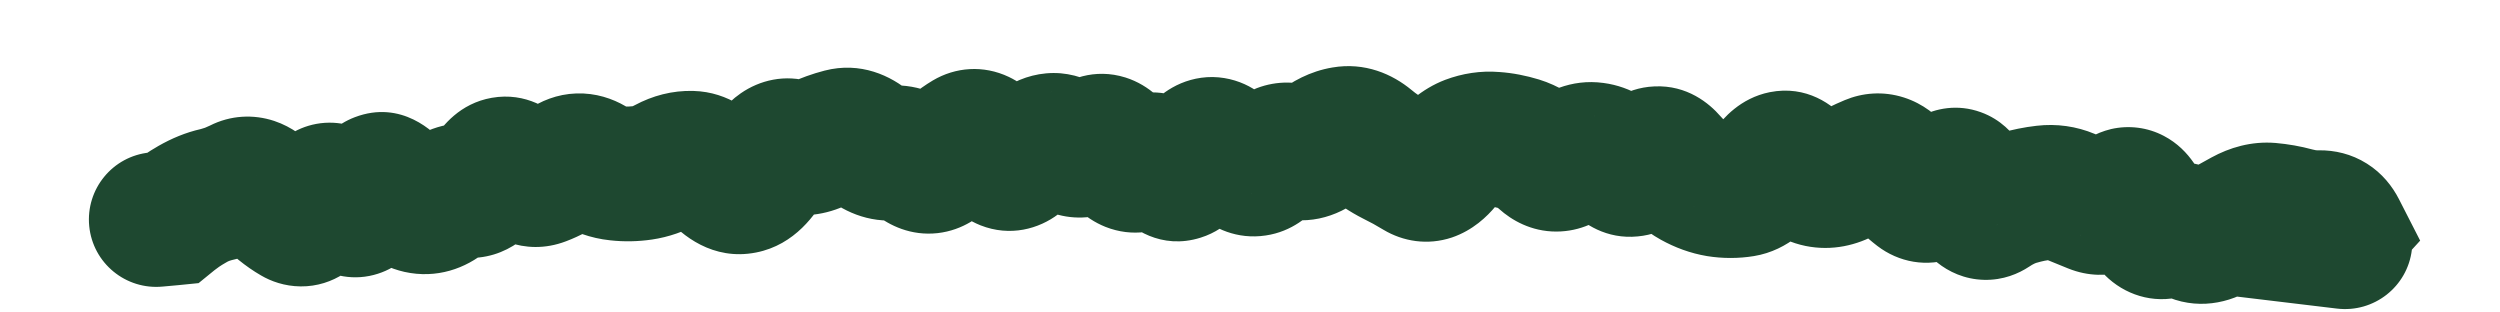 <?xml version="1.0" encoding="utf-8"?>
<svg xmlns="http://www.w3.org/2000/svg" fill="none" height="100%" overflow="visible" preserveAspectRatio="none" style="display: block;" viewBox="0 0 16 2" width="100%">
<path d="M0.958 0.976C0.721 0.999 0.548 1.21 0.571 1.447C0.594 1.684 0.805 1.857 1.042 1.834L1 1.405L0.958 0.976ZM1.1 1.396L1.141 1.825L1.271 1.812L1.373 1.729L1.1 1.396ZM1.23 1.307L1.014 0.934L1.014 0.934L1.23 1.307ZM1.383 1.246L1.482 1.665L1.383 1.246ZM1.707 1.245L2.015 0.944L1.707 1.245ZM2.036 1.292L2.431 1.464L2.036 1.292ZM2.195 1.282L2.548 1.034L2.195 1.282ZM2.508 1.193L2.18 1.472L2.508 1.193ZM2.839 1.275L2.562 0.945L2.839 1.275ZM3.305 1.086L3.005 1.395L3.305 1.086ZM3.625 1.057L3.376 0.705L3.625 1.057ZM3.785 1.052L4.004 0.68L3.785 1.052ZM3.95 1.11L3.905 1.538L3.905 1.538L3.95 1.11ZM4.268 1.052L4.063 0.673L4.268 1.052ZM4.592 1.112L4.268 1.396L4.592 1.112ZM4.756 1.193L4.839 1.616L4.756 1.193ZM5.227 0.926L5.05 0.533L5.227 0.926ZM5.548 0.919L5.269 1.248L5.548 0.919ZM5.71 0.979L5.764 1.407L5.71 0.979ZM5.872 1.035L5.603 1.372L5.872 1.035ZM6.032 1.017L6.348 1.31L6.032 1.017ZM6.352 0.963L5.991 1.199L6.352 0.963ZM6.672 0.919L6.892 1.29L6.672 0.919ZM6.994 0.927L6.72 0.594L6.994 0.927ZM7.474 1.079L7.795 0.79L7.474 1.079ZM8.277 0.968L8.438 0.568L8.277 0.968ZM8.6 0.856L8.527 0.432L8.6 0.856ZM8.918 1.014L8.724 1.399L8.918 1.014ZM9.238 1.046L9.572 1.32L9.238 1.046ZM9.402 0.914L9.249 0.511L9.402 0.914ZM9.882 1.016L10.17 0.695L9.882 1.016ZM10.206 0.958L10.148 1.385L10.206 0.958ZM10.838 1.157L11.048 0.78L10.838 1.157ZM10.995 1.214L10.925 1.639L10.995 1.214ZM11.325 1.081L10.978 0.825L10.978 0.825L11.325 1.081ZM11.805 1.121L11.594 0.745L11.805 1.121ZM11.972 1.039L11.806 0.641L11.972 1.039ZM12.6 1.226L12.194 1.371L12.6 1.226ZM12.75 1.346L12.513 0.986L12.75 1.346ZM13.397 1.318L13.558 0.918L13.397 1.318ZM13.565 1.271L13.847 1.597L13.565 1.271ZM14.02 1.493L13.803 1.866L14.02 1.493ZM14.688 1.373L14.574 1.789L14.688 1.373ZM14.969 1.47L15.287 1.761L15.489 1.54L15.353 1.274L14.969 1.47ZM14.909 1.535L14.591 1.244L14.024 1.863L14.857 1.963L14.909 1.535ZM14.957 1.975C15.193 2.003 15.408 1.835 15.436 1.598C15.465 1.362 15.296 1.147 15.06 1.119L15.008 1.547L14.957 1.975ZM1 1.405L1.042 1.834L1.141 1.825L1.1 1.396L1.058 0.967L0.958 0.976L1 1.405ZM1.1 1.396L1.373 1.729C1.388 1.717 1.411 1.7 1.445 1.681L1.23 1.307L1.014 0.934C0.948 0.972 0.884 1.015 0.826 1.062L1.1 1.396ZM1.23 1.307L1.445 1.681C1.461 1.671 1.473 1.667 1.482 1.665L1.383 1.246L1.285 0.826C1.188 0.848 1.098 0.886 1.014 0.934L1.23 1.307ZM1.383 1.246L1.482 1.665C1.57 1.645 1.654 1.613 1.734 1.573L1.538 1.188L1.343 0.804C1.321 0.815 1.302 0.822 1.285 0.826L1.383 1.246ZM1.538 1.188L1.734 1.573C1.698 1.591 1.654 1.604 1.606 1.607C1.558 1.611 1.516 1.603 1.482 1.592C1.45 1.581 1.428 1.568 1.415 1.559C1.409 1.555 1.405 1.551 1.402 1.549C1.401 1.548 1.4 1.547 1.399 1.546C1.399 1.546 1.399 1.546 1.398 1.546C1.398 1.546 1.398 1.545 1.398 1.545L1.707 1.245L2.015 0.944C1.958 0.885 1.872 0.813 1.755 0.774C1.622 0.73 1.475 0.737 1.343 0.804L1.538 1.188ZM1.707 1.245L1.398 1.545C1.479 1.628 1.57 1.705 1.671 1.763L1.886 1.389L2.101 1.016C2.087 1.008 2.058 0.987 2.015 0.944L1.707 1.245ZM1.886 1.389L1.671 1.763C1.734 1.8 1.821 1.832 1.924 1.833C2.03 1.834 2.125 1.801 2.2 1.752C2.334 1.666 2.399 1.537 2.431 1.464L2.036 1.292L1.64 1.121C1.63 1.145 1.649 1.081 1.733 1.028C1.783 0.995 1.852 0.97 1.931 0.971C2.007 0.971 2.066 0.995 2.101 1.016L1.886 1.389ZM2.036 1.292L2.431 1.464C2.43 1.466 2.427 1.473 2.42 1.484C2.414 1.495 2.402 1.513 2.383 1.533C2.344 1.574 2.261 1.639 2.135 1.647C2.014 1.655 1.928 1.605 1.891 1.577C1.872 1.563 1.859 1.55 1.853 1.543C1.846 1.535 1.843 1.53 1.842 1.53L2.195 1.282L2.548 1.034C2.518 0.992 2.472 0.935 2.407 0.886C2.341 0.837 2.228 0.777 2.08 0.786C1.928 0.796 1.819 0.874 1.756 0.941C1.697 1.004 1.661 1.072 1.64 1.121L2.036 1.292ZM2.195 1.282L1.842 1.53C1.873 1.574 1.923 1.635 1.996 1.686C2.074 1.74 2.205 1.797 2.364 1.766C2.516 1.736 2.611 1.644 2.66 1.581C2.709 1.518 2.739 1.452 2.757 1.403L2.354 1.252L1.95 1.1C1.948 1.106 1.955 1.083 1.98 1.051C2.005 1.019 2.075 0.944 2.201 0.919C2.334 0.894 2.437 0.943 2.486 0.977C2.51 0.993 2.526 1.009 2.534 1.018C2.542 1.027 2.547 1.033 2.548 1.034L2.195 1.282ZM2.354 1.252L2.757 1.403C2.76 1.396 2.755 1.411 2.738 1.436C2.721 1.459 2.672 1.52 2.577 1.556C2.467 1.598 2.359 1.582 2.283 1.547C2.219 1.517 2.186 1.479 2.18 1.472L2.508 1.193L2.837 0.913C2.782 0.849 2.571 0.636 2.271 0.75C2.15 0.796 2.076 0.879 2.036 0.935C1.995 0.992 1.968 1.052 1.95 1.1L2.354 1.252ZM2.508 1.193L2.18 1.472C2.264 1.571 2.398 1.697 2.588 1.74L2.682 1.319L2.776 0.898C2.82 0.908 2.845 0.925 2.851 0.929C2.857 0.934 2.852 0.931 2.837 0.913L2.508 1.193ZM2.682 1.319L2.588 1.74C2.795 1.786 2.981 1.718 3.115 1.606L2.839 1.275L2.562 0.945C2.575 0.934 2.603 0.914 2.646 0.902C2.691 0.89 2.737 0.889 2.776 0.898L2.682 1.319ZM2.839 1.275L3.115 1.606C3.108 1.612 3.089 1.626 3.06 1.636C3.029 1.647 2.994 1.652 2.959 1.649L2.994 1.22L3.029 0.79C2.841 0.775 2.681 0.845 2.562 0.945L2.839 1.275ZM2.994 1.22L2.959 1.649C3.258 1.674 3.435 1.463 3.51 1.345L3.146 1.114L2.782 0.883C2.777 0.891 2.789 0.869 2.827 0.843C2.871 0.812 2.943 0.783 3.029 0.79L2.994 1.22ZM3.146 1.114L3.51 1.345C3.51 1.345 3.448 1.449 3.296 1.475C3.127 1.505 3.022 1.412 3.005 1.395L3.305 1.086L3.605 0.777C3.529 0.703 3.369 0.587 3.147 0.626C2.942 0.662 2.83 0.808 2.782 0.883L3.146 1.114ZM3.305 1.086L3.005 1.395C3.12 1.507 3.347 1.649 3.623 1.544L3.47 1.141L3.317 0.738C3.388 0.711 3.464 0.712 3.526 0.733C3.579 0.751 3.605 0.777 3.605 0.777L3.305 1.086ZM3.47 1.141L3.623 1.544C3.713 1.51 3.796 1.464 3.874 1.409L3.625 1.057L3.376 0.705C3.351 0.723 3.331 0.733 3.317 0.738L3.47 1.141ZM3.625 1.057L3.874 1.409C3.842 1.431 3.788 1.457 3.717 1.46C3.647 1.462 3.595 1.44 3.567 1.424L3.785 1.052L4.004 0.68C3.92 0.631 3.813 0.594 3.689 0.598C3.565 0.602 3.458 0.647 3.376 0.705L3.625 1.057ZM3.785 1.052L3.567 1.424C3.666 1.482 3.779 1.525 3.905 1.538L3.95 1.11L3.994 0.681C4.012 0.683 4.016 0.688 4.004 0.68L3.785 1.052ZM3.95 1.11L3.905 1.538C3.995 1.548 4.084 1.546 4.173 1.533L4.111 1.106L4.048 0.68C4.03 0.682 4.012 0.683 3.994 0.681L3.95 1.11ZM4.111 1.106L4.173 1.533C4.281 1.517 4.381 1.481 4.473 1.431L4.268 1.052L4.063 0.673C4.057 0.676 4.053 0.678 4.051 0.679C4.049 0.679 4.048 0.68 4.048 0.68L4.111 1.106ZM4.268 1.052L4.473 1.431C4.47 1.433 4.462 1.437 4.451 1.44C4.44 1.443 4.427 1.444 4.414 1.444L4.426 1.013L4.438 0.582C4.302 0.578 4.175 0.613 4.063 0.673L4.268 1.052ZM4.426 1.013L4.414 1.444C4.354 1.442 4.31 1.423 4.287 1.409C4.265 1.396 4.26 1.387 4.268 1.396L4.592 1.112L4.916 0.828C4.826 0.725 4.667 0.588 4.438 0.582L4.426 1.013ZM4.592 1.112L4.268 1.396C4.362 1.503 4.56 1.671 4.839 1.616L4.756 1.193L4.673 0.77C4.752 0.755 4.821 0.772 4.867 0.794C4.906 0.814 4.921 0.834 4.916 0.828L4.592 1.112ZM4.756 1.193L4.839 1.616C5.09 1.567 5.224 1.365 5.286 1.256L4.91 1.045L4.535 0.833C4.522 0.855 4.521 0.852 4.535 0.838C4.55 0.824 4.595 0.786 4.673 0.77L4.756 1.193ZM4.91 1.045L5.286 1.256C5.296 1.238 5.283 1.27 5.232 1.305C5.203 1.325 5.16 1.348 5.103 1.358C5.045 1.369 4.988 1.364 4.939 1.349L5.066 0.937L5.193 0.525C5.023 0.472 4.861 0.514 4.741 0.597C4.638 0.668 4.574 0.763 4.535 0.833L4.91 1.045ZM5.066 0.937L4.939 1.349C5.097 1.397 5.258 1.384 5.404 1.319L5.227 0.926L5.05 0.533C5.066 0.525 5.089 0.518 5.117 0.516C5.146 0.514 5.172 0.518 5.193 0.525L5.066 0.937ZM5.227 0.926L5.404 1.319C5.436 1.304 5.466 1.294 5.494 1.286L5.385 0.869L5.277 0.452C5.199 0.472 5.123 0.5 5.05 0.533L5.227 0.926ZM5.385 0.869L5.494 1.286C5.44 1.3 5.386 1.298 5.339 1.284C5.297 1.271 5.274 1.252 5.269 1.248L5.548 0.919L5.826 0.59C5.703 0.485 5.508 0.392 5.277 0.452L5.385 0.869ZM5.548 0.919L5.269 1.248C5.382 1.344 5.553 1.433 5.764 1.407L5.71 0.979L5.656 0.551C5.704 0.545 5.747 0.553 5.78 0.565C5.81 0.576 5.825 0.589 5.826 0.59L5.548 0.919ZM5.71 0.979L5.764 1.407C5.721 1.412 5.681 1.406 5.65 1.396C5.621 1.386 5.605 1.374 5.603 1.372L5.872 1.035L6.141 0.698C6.025 0.605 5.858 0.526 5.656 0.551L5.71 0.979ZM5.872 1.035L5.603 1.372C5.691 1.442 5.829 1.511 6.001 1.492C6.166 1.473 6.281 1.382 6.348 1.31L6.032 1.017L5.716 0.723C5.731 0.707 5.793 0.647 5.905 0.635C6.024 0.621 6.107 0.671 6.141 0.698L5.872 1.035ZM6.032 1.017L6.348 1.31C6.378 1.278 6.399 1.263 6.41 1.256L6.19 0.886L5.97 0.515C5.874 0.572 5.79 0.644 5.716 0.723L6.032 1.017ZM6.19 0.886L6.41 1.256C6.373 1.278 6.32 1.299 6.254 1.303C6.187 1.307 6.129 1.291 6.085 1.27C6.008 1.234 5.982 1.185 5.991 1.199L6.352 0.963L6.712 0.726C6.667 0.658 6.587 0.554 6.456 0.492C6.293 0.415 6.115 0.429 5.97 0.515L6.19 0.886ZM6.352 0.963L5.991 1.199C6.036 1.268 6.125 1.382 6.275 1.442C6.465 1.517 6.649 1.465 6.774 1.37L6.513 1.026L6.253 0.683C6.282 0.661 6.33 0.633 6.398 0.621C6.468 0.608 6.535 0.618 6.591 0.64C6.687 0.678 6.721 0.74 6.712 0.726L6.352 0.963ZM6.513 1.026L6.774 1.37C6.815 1.339 6.854 1.312 6.892 1.29L6.672 0.919L6.453 0.548C6.385 0.588 6.318 0.633 6.253 0.683L6.513 1.026ZM6.672 0.919L6.892 1.29C6.853 1.313 6.791 1.335 6.717 1.329C6.645 1.323 6.598 1.295 6.577 1.279L6.833 0.932L7.089 0.586C7.014 0.53 6.912 0.48 6.788 0.469C6.66 0.459 6.545 0.494 6.453 0.548L6.672 0.919ZM6.833 0.932L6.577 1.279C6.661 1.342 6.781 1.397 6.927 1.392C7.073 1.387 7.188 1.326 7.267 1.26L6.994 0.927L6.72 0.594C6.746 0.572 6.808 0.533 6.9 0.53C6.993 0.527 7.059 0.563 7.089 0.586L6.833 0.932ZM6.994 0.927L7.267 1.26C7.243 1.28 7.2 1.309 7.138 1.324C7.072 1.341 7.004 1.338 6.944 1.318C6.887 1.3 6.849 1.273 6.829 1.255C6.81 1.238 6.801 1.225 6.8 1.225L7.154 0.978L7.507 0.731C7.46 0.663 7.364 0.547 7.203 0.496C7.005 0.434 6.83 0.504 6.72 0.594L6.994 0.927ZM7.154 0.978L6.8 1.225C6.848 1.293 6.935 1.396 7.075 1.452C7.247 1.52 7.419 1.488 7.549 1.403L7.315 1.042L7.08 0.68C7.111 0.66 7.159 0.637 7.221 0.629C7.285 0.621 7.344 0.632 7.394 0.651C7.44 0.669 7.47 0.693 7.485 0.707C7.493 0.715 7.499 0.721 7.502 0.725C7.505 0.729 7.507 0.731 7.507 0.731L7.154 0.978ZM7.315 1.042L7.549 1.403C7.495 1.438 7.403 1.469 7.297 1.445C7.207 1.424 7.161 1.374 7.154 1.367L7.474 1.079L7.795 0.79C7.735 0.724 7.635 0.638 7.491 0.605C7.332 0.568 7.187 0.61 7.08 0.68L7.315 1.042ZM7.474 1.079L7.154 1.367C7.239 1.461 7.43 1.601 7.684 1.521C7.873 1.462 7.97 1.31 8.008 1.244L7.635 1.028L7.262 0.811C7.26 0.815 7.267 0.801 7.287 0.782C7.306 0.763 7.351 0.723 7.425 0.699C7.508 0.673 7.596 0.678 7.673 0.708C7.741 0.735 7.78 0.774 7.795 0.79L7.474 1.079ZM7.635 1.028L8.008 1.244C8.022 1.221 8.001 1.269 7.929 1.31C7.886 1.334 7.825 1.356 7.75 1.355C7.675 1.354 7.614 1.33 7.573 1.305L7.796 0.936L8.019 0.567C7.951 0.526 7.864 0.495 7.762 0.493C7.661 0.492 7.572 0.521 7.502 0.561C7.377 0.632 7.303 0.742 7.262 0.811L7.635 1.028ZM7.796 0.936L7.573 1.305C7.603 1.324 7.638 1.348 7.675 1.381L7.955 1.053L8.235 0.725C8.166 0.666 8.094 0.613 8.019 0.567L7.796 0.936ZM7.955 1.053L7.675 1.381C7.767 1.459 7.915 1.535 8.101 1.507C8.27 1.482 8.381 1.381 8.442 1.311L8.116 1.028L7.79 0.746C7.797 0.738 7.856 0.673 7.971 0.655C8.102 0.635 8.197 0.693 8.235 0.725L7.955 1.053ZM8.116 1.028L8.442 1.311C8.441 1.312 8.412 1.346 8.349 1.37C8.274 1.398 8.189 1.397 8.115 1.368L8.277 0.968L8.438 0.568C8.311 0.517 8.173 0.515 8.044 0.564C7.928 0.608 7.845 0.683 7.79 0.746L8.116 1.028ZM8.277 0.968L8.115 1.368C8.345 1.46 8.561 1.389 8.707 1.272L8.438 0.935L8.169 0.598C8.182 0.588 8.216 0.565 8.271 0.553C8.331 0.541 8.39 0.549 8.438 0.568L8.277 0.968ZM8.438 0.935L8.707 1.272C8.72 1.262 8.708 1.275 8.673 1.281L8.6 0.856L8.527 0.432C8.384 0.456 8.265 0.522 8.169 0.598L8.438 0.935ZM8.6 0.856L8.673 1.281C8.628 1.289 8.584 1.285 8.547 1.272C8.511 1.261 8.491 1.246 8.485 1.241L8.76 0.908L9.034 0.576C8.912 0.475 8.736 0.396 8.527 0.432L8.6 0.856ZM8.76 0.908L8.485 1.241C8.559 1.302 8.639 1.356 8.724 1.399L8.918 1.014L9.112 0.629C9.092 0.619 9.066 0.603 9.034 0.576L8.76 0.908ZM8.918 1.014L8.724 1.399C8.767 1.42 8.811 1.444 8.855 1.471L9.076 1.101L9.297 0.73C9.236 0.694 9.174 0.66 9.112 0.629L8.918 1.014ZM9.076 1.101L8.855 1.471C8.979 1.545 9.136 1.572 9.292 1.52C9.427 1.474 9.518 1.385 9.572 1.32L9.238 1.046L8.904 0.773C8.906 0.772 8.914 0.761 8.931 0.748C8.948 0.735 8.977 0.716 9.019 0.702C9.064 0.687 9.115 0.68 9.17 0.687C9.223 0.694 9.266 0.712 9.297 0.73L9.076 1.101ZM9.238 1.046L9.572 1.32C9.578 1.312 9.583 1.306 9.586 1.303C9.59 1.299 9.592 1.298 9.591 1.298C9.59 1.299 9.578 1.308 9.555 1.318L9.402 0.914L9.249 0.511C9.097 0.569 8.985 0.675 8.904 0.773L9.238 1.046ZM9.402 0.914L9.555 1.318C9.554 1.318 9.551 1.319 9.546 1.319C9.541 1.32 9.535 1.321 9.529 1.32L9.563 0.89L9.597 0.461C9.476 0.451 9.358 0.47 9.249 0.511L9.402 0.914ZM9.563 0.89L9.529 1.32C9.55 1.322 9.573 1.326 9.597 1.333L9.724 0.921L9.85 0.509C9.768 0.484 9.683 0.467 9.597 0.461L9.563 0.89ZM9.724 0.921L9.597 1.333C9.578 1.328 9.578 1.322 9.594 1.337L9.882 1.016L10.17 0.695C10.083 0.617 9.976 0.548 9.85 0.509L9.724 0.921ZM9.882 1.016L9.594 1.337C9.674 1.409 9.799 1.482 9.96 1.482C10.118 1.482 10.24 1.413 10.319 1.347L10.043 1.016L9.767 0.685C9.79 0.666 9.857 0.62 9.962 0.62C10.07 0.62 10.141 0.669 10.17 0.695L9.882 1.016ZM10.043 1.016L10.319 1.347C10.317 1.349 10.302 1.362 10.271 1.373C10.238 1.385 10.195 1.391 10.148 1.385L10.206 0.958L10.263 0.531C10.053 0.502 9.881 0.59 9.767 0.685L10.043 1.016ZM10.206 0.958L10.148 1.385C10.074 1.375 10.043 1.338 10.052 1.348L10.362 1.048L10.672 0.749C10.579 0.652 10.443 0.555 10.263 0.531L10.206 0.958ZM10.362 1.048L10.052 1.348C10.134 1.432 10.281 1.533 10.482 1.513C10.665 1.496 10.785 1.388 10.846 1.319L10.524 1.033L10.202 0.746C10.206 0.741 10.271 0.668 10.4 0.655C10.547 0.641 10.642 0.718 10.672 0.749L10.362 1.048ZM10.524 1.033L10.846 1.319C10.841 1.325 10.768 1.408 10.626 1.414C10.469 1.421 10.379 1.331 10.358 1.307L10.685 1.026L11.011 0.744C10.94 0.662 10.798 0.543 10.588 0.553C10.392 0.561 10.264 0.677 10.202 0.746L10.524 1.033ZM10.685 1.026L10.358 1.307C10.432 1.393 10.521 1.474 10.629 1.534L10.838 1.157L11.048 0.78C11.052 0.783 11.039 0.776 11.011 0.744L10.685 1.026ZM10.838 1.157L10.629 1.534C10.719 1.584 10.818 1.621 10.925 1.639L10.995 1.214L11.066 0.788C11.067 0.788 11.061 0.788 11.048 0.78L10.838 1.157ZM10.995 1.214L10.925 1.639C11.025 1.655 11.126 1.655 11.225 1.639L11.156 1.213L11.086 0.788C11.077 0.789 11.071 0.789 11.066 0.788L10.995 1.214ZM11.156 1.213L11.225 1.639C11.451 1.602 11.595 1.441 11.672 1.337L11.325 1.081L10.978 0.825C10.964 0.844 10.961 0.843 10.973 0.834C10.985 0.825 11.023 0.798 11.086 0.788L11.156 1.213ZM11.325 1.081L11.672 1.337C11.671 1.337 11.669 1.341 11.664 1.346C11.659 1.352 11.65 1.36 11.638 1.37C11.614 1.389 11.566 1.421 11.494 1.436C11.416 1.451 11.338 1.44 11.271 1.41C11.211 1.383 11.176 1.346 11.16 1.329L11.488 1.048L11.815 0.768C11.733 0.671 11.562 0.543 11.326 0.59C11.137 0.628 11.026 0.76 10.978 0.825L11.325 1.081ZM11.488 1.048L11.16 1.329C11.247 1.43 11.376 1.537 11.555 1.574L11.642 1.152L11.728 0.729C11.801 0.744 11.828 0.783 11.815 0.768L11.488 1.048ZM11.642 1.152L11.555 1.574C11.727 1.609 11.886 1.569 12.015 1.497L11.805 1.121L11.594 0.745C11.601 0.741 11.617 0.733 11.643 0.728C11.669 0.723 11.698 0.723 11.728 0.729L11.642 1.152ZM11.805 1.121L12.015 1.497C12.057 1.474 12.098 1.454 12.139 1.437L11.972 1.039L11.806 0.641C11.734 0.671 11.664 0.706 11.594 0.745L11.805 1.121ZM11.972 1.039L12.139 1.437C12.082 1.46 12.004 1.471 11.922 1.445C11.85 1.421 11.812 1.381 11.802 1.37L12.13 1.089L12.457 0.809C12.399 0.741 12.31 0.664 12.185 0.624C12.051 0.581 11.918 0.594 11.806 0.641L11.972 1.039ZM12.13 1.089L11.802 1.37C11.867 1.446 11.938 1.515 12.015 1.574L12.278 1.232L12.54 0.89C12.518 0.873 12.49 0.847 12.457 0.809L12.13 1.089ZM12.278 1.232L12.015 1.574C12.151 1.678 12.333 1.715 12.509 1.648C12.649 1.596 12.738 1.496 12.787 1.431L12.445 1.169L12.102 0.907C12.09 0.923 12.121 0.874 12.204 0.842C12.253 0.824 12.316 0.813 12.386 0.825C12.454 0.836 12.506 0.864 12.54 0.89L12.278 1.232ZM12.445 1.169L12.787 1.431C12.785 1.435 12.756 1.473 12.695 1.506C12.621 1.547 12.505 1.573 12.383 1.528C12.278 1.49 12.226 1.421 12.211 1.4C12.194 1.375 12.191 1.36 12.194 1.371L12.6 1.226L13.006 1.081C12.989 1.032 12.963 0.971 12.922 0.912C12.884 0.856 12.808 0.765 12.677 0.718C12.528 0.664 12.386 0.693 12.284 0.749C12.194 0.797 12.136 0.864 12.102 0.907L12.445 1.169ZM12.6 1.226L12.194 1.371C12.221 1.445 12.277 1.581 12.398 1.68C12.47 1.738 12.572 1.788 12.698 1.791C12.821 1.794 12.919 1.751 12.986 1.707L12.75 1.346L12.513 0.986C12.551 0.961 12.622 0.927 12.718 0.929C12.817 0.931 12.894 0.972 12.94 1.009C12.982 1.043 13.002 1.076 13.006 1.083C13.012 1.093 13.011 1.094 13.006 1.081L12.6 1.226ZM12.75 1.346L12.986 1.707C13.014 1.688 13.031 1.682 13.037 1.681L12.919 1.266L12.8 0.852C12.696 0.882 12.6 0.929 12.513 0.986L12.75 1.346ZM12.919 1.266L13.037 1.681C13.071 1.671 13.102 1.665 13.132 1.661L13.083 1.233L13.034 0.805C12.955 0.814 12.877 0.83 12.8 0.852L12.919 1.266ZM13.083 1.233L13.132 1.661C13.124 1.662 13.115 1.662 13.104 1.661C13.094 1.659 13.085 1.657 13.079 1.654L13.243 1.255L13.406 0.857C13.289 0.808 13.162 0.79 13.034 0.805L13.083 1.233ZM13.243 1.255L13.079 1.654C13.132 1.676 13.184 1.697 13.236 1.718L13.397 1.318L13.558 0.918C13.507 0.898 13.457 0.877 13.406 0.857L13.243 1.255ZM13.397 1.318L13.236 1.718C13.5 1.824 13.726 1.702 13.847 1.597L13.565 1.271L13.283 0.945C13.284 0.944 13.309 0.921 13.36 0.907C13.419 0.89 13.49 0.891 13.558 0.918L13.397 1.318ZM13.565 1.271L13.847 1.597C13.829 1.612 13.783 1.648 13.706 1.666C13.619 1.686 13.527 1.674 13.448 1.633C13.378 1.596 13.342 1.549 13.329 1.53C13.315 1.51 13.311 1.498 13.314 1.504L13.716 1.35L14.119 1.196C14.093 1.128 14.023 0.961 13.849 0.87C13.745 0.815 13.625 0.8 13.511 0.826C13.407 0.851 13.331 0.903 13.283 0.945L13.565 1.271ZM13.716 1.35L13.314 1.504C13.343 1.58 13.395 1.694 13.496 1.784C13.625 1.898 13.812 1.952 14.002 1.886L13.861 1.479L13.72 1.071C13.773 1.053 13.841 1.045 13.915 1.061C13.986 1.077 14.038 1.111 14.069 1.139C14.122 1.186 14.13 1.226 14.119 1.196L13.716 1.35ZM13.861 1.479L14.002 1.886C13.979 1.894 13.946 1.901 13.905 1.897C13.863 1.893 13.829 1.88 13.803 1.866L14.02 1.493L14.237 1.121C14.075 1.026 13.891 1.013 13.72 1.071L13.861 1.479ZM14.02 1.493L13.803 1.866C14.013 1.988 14.235 1.954 14.399 1.858L14.183 1.486L13.966 1.113C13.982 1.104 14.021 1.085 14.078 1.082C14.139 1.08 14.195 1.096 14.237 1.121L14.02 1.493ZM14.183 1.486L14.399 1.858C14.455 1.826 14.51 1.795 14.566 1.765L14.359 1.386L14.153 1.008C14.091 1.042 14.028 1.077 13.966 1.113L14.183 1.486ZM14.359 1.386L14.566 1.765C14.568 1.763 14.541 1.778 14.493 1.775L14.528 1.345L14.564 0.915C14.408 0.902 14.268 0.945 14.153 1.008L14.359 1.386ZM14.528 1.345L14.493 1.775C14.521 1.777 14.547 1.782 14.574 1.789L14.688 1.373L14.801 0.957C14.724 0.936 14.644 0.922 14.564 0.915L14.528 1.345ZM14.688 1.373L14.574 1.789C14.665 1.814 14.759 1.826 14.853 1.824L14.848 1.393L14.842 0.962C14.828 0.963 14.814 0.961 14.801 0.957L14.688 1.373ZM14.848 1.393L14.853 1.824C14.809 1.825 14.749 1.814 14.689 1.777C14.631 1.74 14.6 1.694 14.585 1.666L14.969 1.47L15.353 1.274C15.312 1.194 15.247 1.109 15.148 1.047C15.048 0.984 14.941 0.961 14.842 0.962L14.848 1.393ZM14.969 1.47L14.651 1.179L14.591 1.244L14.909 1.535L15.227 1.826L15.287 1.761L14.969 1.47ZM14.909 1.535L14.857 1.963L14.957 1.975L15.008 1.547L15.06 1.119L14.96 1.107L14.909 1.535Z" fill="#1E4830" id="Vector 23"/>
</svg>
